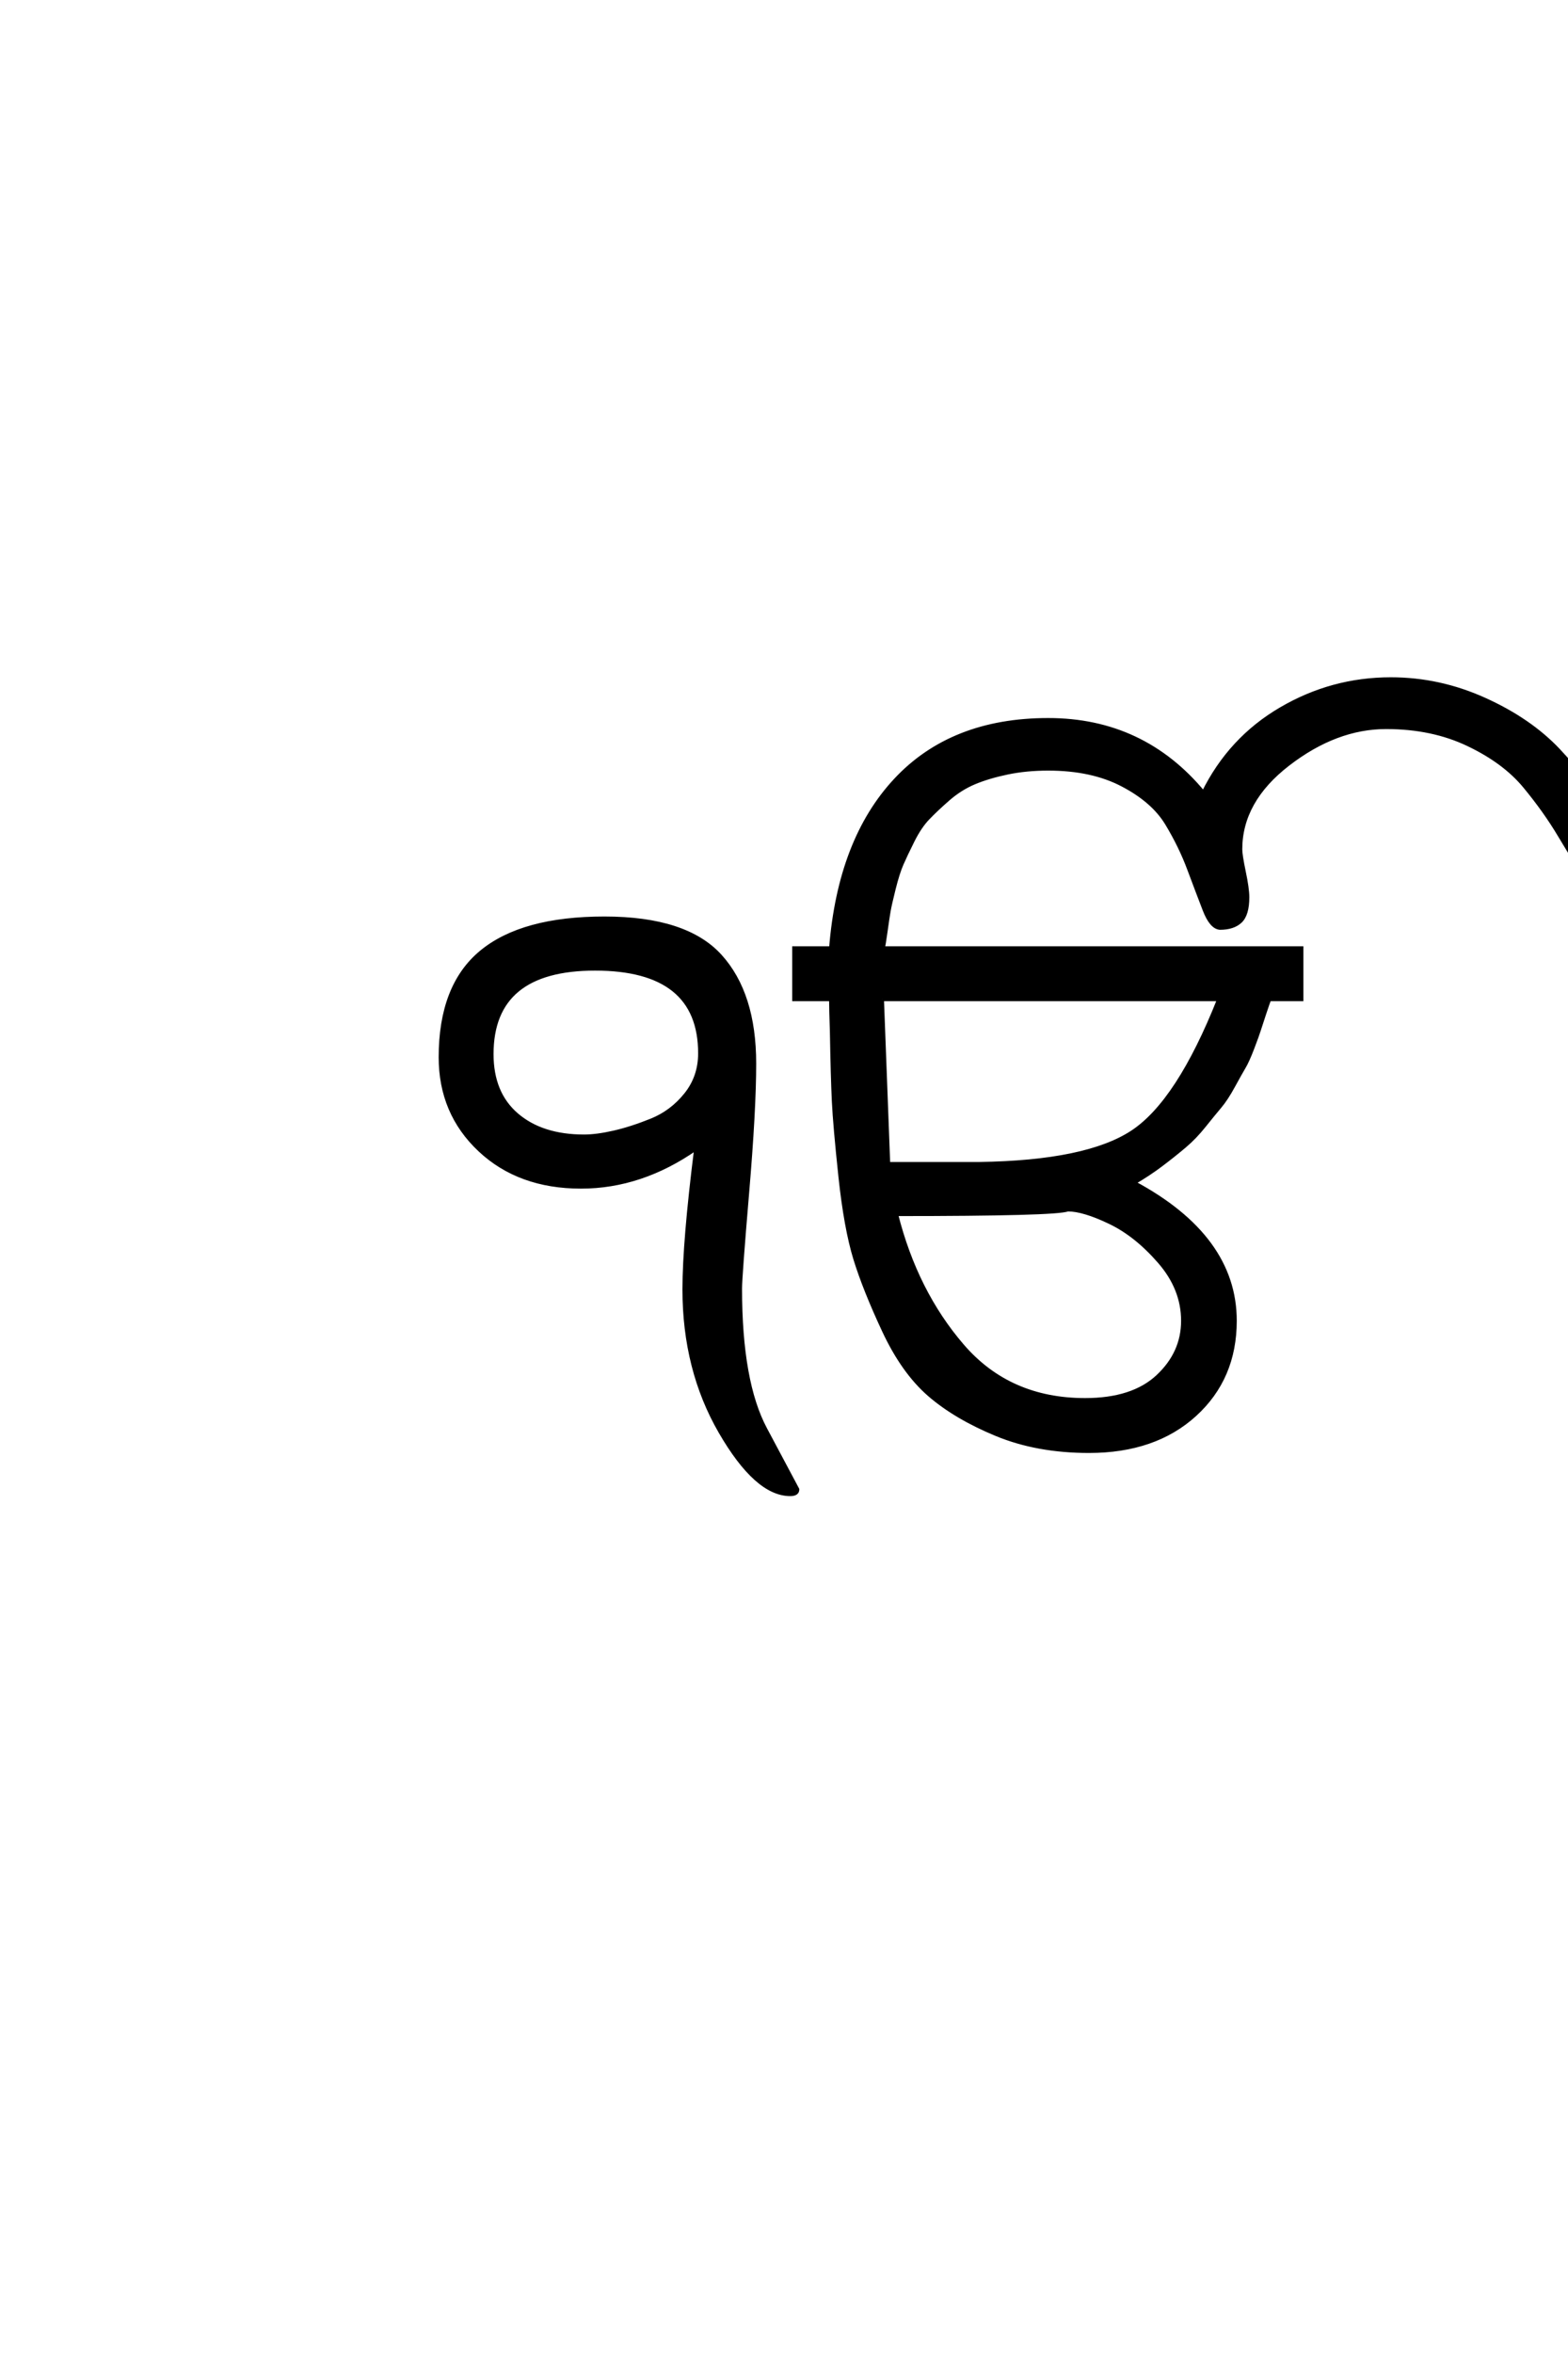 <?xml version="1.0" encoding="UTF-8"?>
<!DOCTYPE svg PUBLIC "-//W3C//DTD SVG 1.0//EN" "http://www.w3.org/TR/2001/REC-SVG-20010904/DTD/svg10.dtd">

<svg xmlns="http://www.w3.org/2000/svg" version="1.0" width="40" height="60">

  <g transform="scale(0.1 -0.1) translate(110.0 -370.0)">
    <path d="M244.797 196.797
Q257.203 196.797 268.703 191.594
Q280.203 186.406 287.5 178.703
Q294.797 171 299.188 162.594
Q303.594 154.203 303.594 147.594
Q303.594 142 299.406 142
Q297.203 142 294.391 146.391
Q291.594 150.797 287.891 157
Q284.203 163.203 279 169.5
Q273.797 175.797 264.594 180.188
Q255.406 184.594 243.594 184.594
Q230.797 184.594 218.594 175.188
Q206.406 165.797 206.406 153.406
Q206.406 152 207.297 147.703
Q208.203 143.406 208.203 141.203
Q208.203 136.797 206.391 135.094
Q204.594 133.406 201.203 133.406
Q199 133.594 197.297 138
Q195.594 142.406 193.391 148.297
Q191.203 154.203 187.703 160
Q184.203 165.797 176.391 169.891
Q168.594 174 157.406 174
Q151.797 174 147 173
Q142.203 172 138.594 170.5
Q135 169 131.891 166.297
Q128.797 163.594 126.688 161.391
Q124.594 159.203 122.797 155.594
Q121 152 120 149.703
Q119 147.406 118 143.406
Q117 139.406 116.703 137.703
Q116.406 136 115.906 132.391
Q115.406 128.797 115.203 128.203
L222 128.203
L222 115.203
L213.797 115.203
Q213.594 114.797 212.5 111.5
Q211.406 108.203 211.094 107.203
Q210.797 106.203 209.5 102.797
Q208.203 99.406 207.297 97.906
Q206.406 96.406 204.594 93.094
Q202.797 89.797 201.188 87.891
Q199.594 86 197.188 83
Q194.797 80 192.188 77.797
Q189.594 75.594 186.297 73.094
Q183 70.594 179.203 68.406
Q205 54.594 205 33.203
Q205 18.594 194.797 9.297
Q184.594 0 167.797 0
Q154.594 0 144.188 4.297
Q133.797 8.594 127.094 14.391
Q120.406 20.203 115.5 30.703
Q110.594 41.203 108.188 49
Q105.797 56.797 104.391 69.891
Q103 83 102.703 89.203
Q102.406 95.406 102.203 107
Q102 112.797 102 115.203
L92.594 115.203
L92.594 128.203
L102 128.203
Q104.203 155.797 118.5 171.094
Q132.797 186.406 157.406 186.406
Q181.594 186.406 197 167.797
Q203.797 181.594 216.797 189.188
Q229.797 196.797 244.797 196.797
Q229.797 196.797 244.797 196.797
M78.797 41.406
Q78.797 17.594 85.203 5.594
L93.406 -9.797
Q93.406 -11 91.594 -11
Q83 -11 73.797 4.891
Q64.594 20.797 64.594 41.203
Q64.594 53.406 67.594 77.203
Q53.594 67.406 38.203 67.406
Q22.406 67.406 12.406 76.797
Q2.406 86.203 2.406 100.406
Q2.406 118.594 12.797 127.188
Q23.203 135.797 44.203 135.797
Q65 135.797 73.703 126.188
Q82.406 116.594 82.406 98.797
Q82.406 87 80.594 65.703
Q78.797 44.406 78.797 41.406
Q78.797 44.406 78.797 41.406
M39 80.203
Q42.203 80.203 46.594 81.203
Q51 82.203 56.203 84.297
Q61.406 86.406 65 90.906
Q68.594 95.406 68.594 101.406
Q68.594 123 41.797 123
Q15.406 123 15.406 101.203
Q15.406 91.203 21.797 85.703
Q28.203 80.203 39 80.203
Q28.203 80.203 39 80.203
M115 115.203
L116.594 73.203
L139.797 73.203
Q167.203 73.594 178.891 81.297
Q190.594 89 201 115.203
L115 115.203
L115 115.203
M185.391 19
Q191.797 25 191.797 33.203
Q191.797 41.406 185.797 48.297
Q179.797 55.203 173.094 58.391
Q166.406 61.594 162.406 61.594
Q159.406 60.406 118.594 60.406
Q123.594 40.594 135.5 26.797
Q147.406 13 166.797 13
Q179 13 185.391 19
" style="fill: #000000; stroke: #000000"/>
  </g>
</svg>
